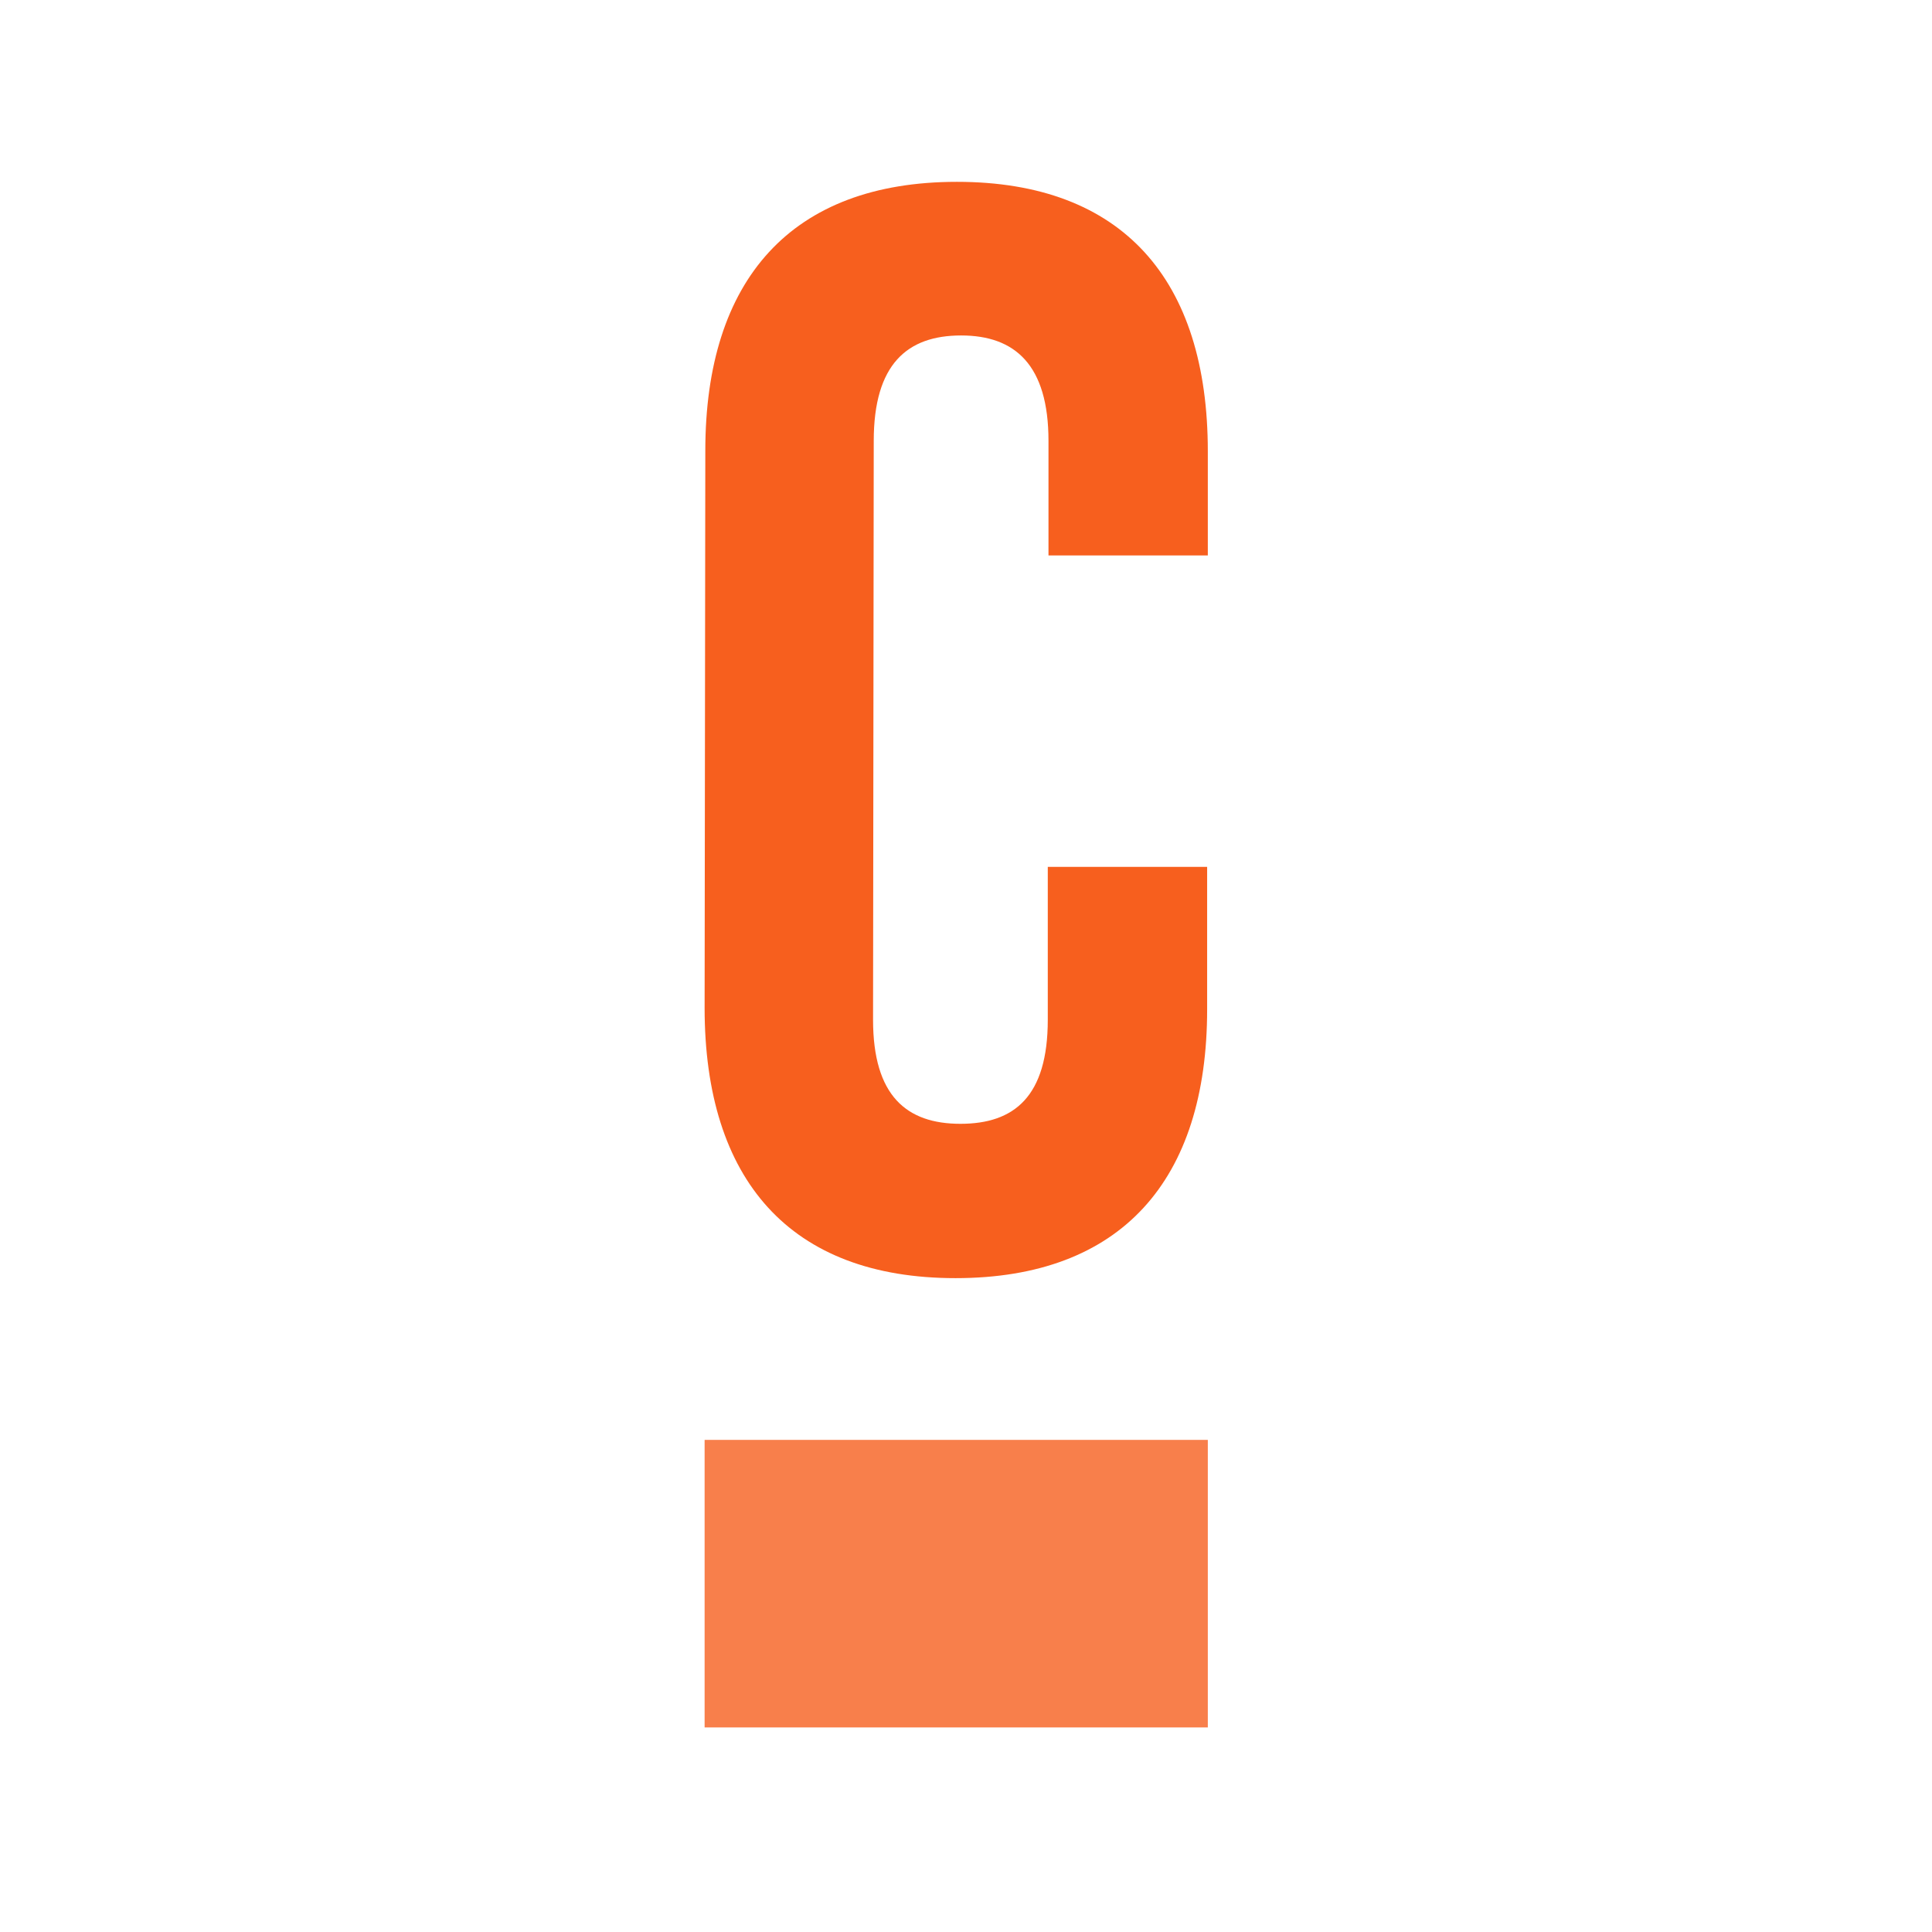 <svg width="85" height="85" viewBox="0 0 85 85" fill="none" xmlns="http://www.w3.org/2000/svg">
<path d="M31 63.349H53.139V76H31V63.349Z" fill="#F87F4B"/>
<path d="M42.039 56.233C49.327 56.233 53.109 51.932 53.109 44.405V38.138H46.098V44.866C46.098 48.245 44.622 49.443 42.254 49.443C39.887 49.443 38.411 48.214 38.411 44.866L38.441 19.398C38.441 16.018 39.917 14.759 42.285 14.759C44.653 14.759 46.129 16.049 46.129 19.398V24.436H53.139V19.858C53.139 12.301 49.388 8 42.1 8C34.813 8 31.031 12.301 31.031 19.828L31 44.343C31 51.901 34.751 56.233 42.039 56.233Z" fill="#F75F1E"/>
</svg>
